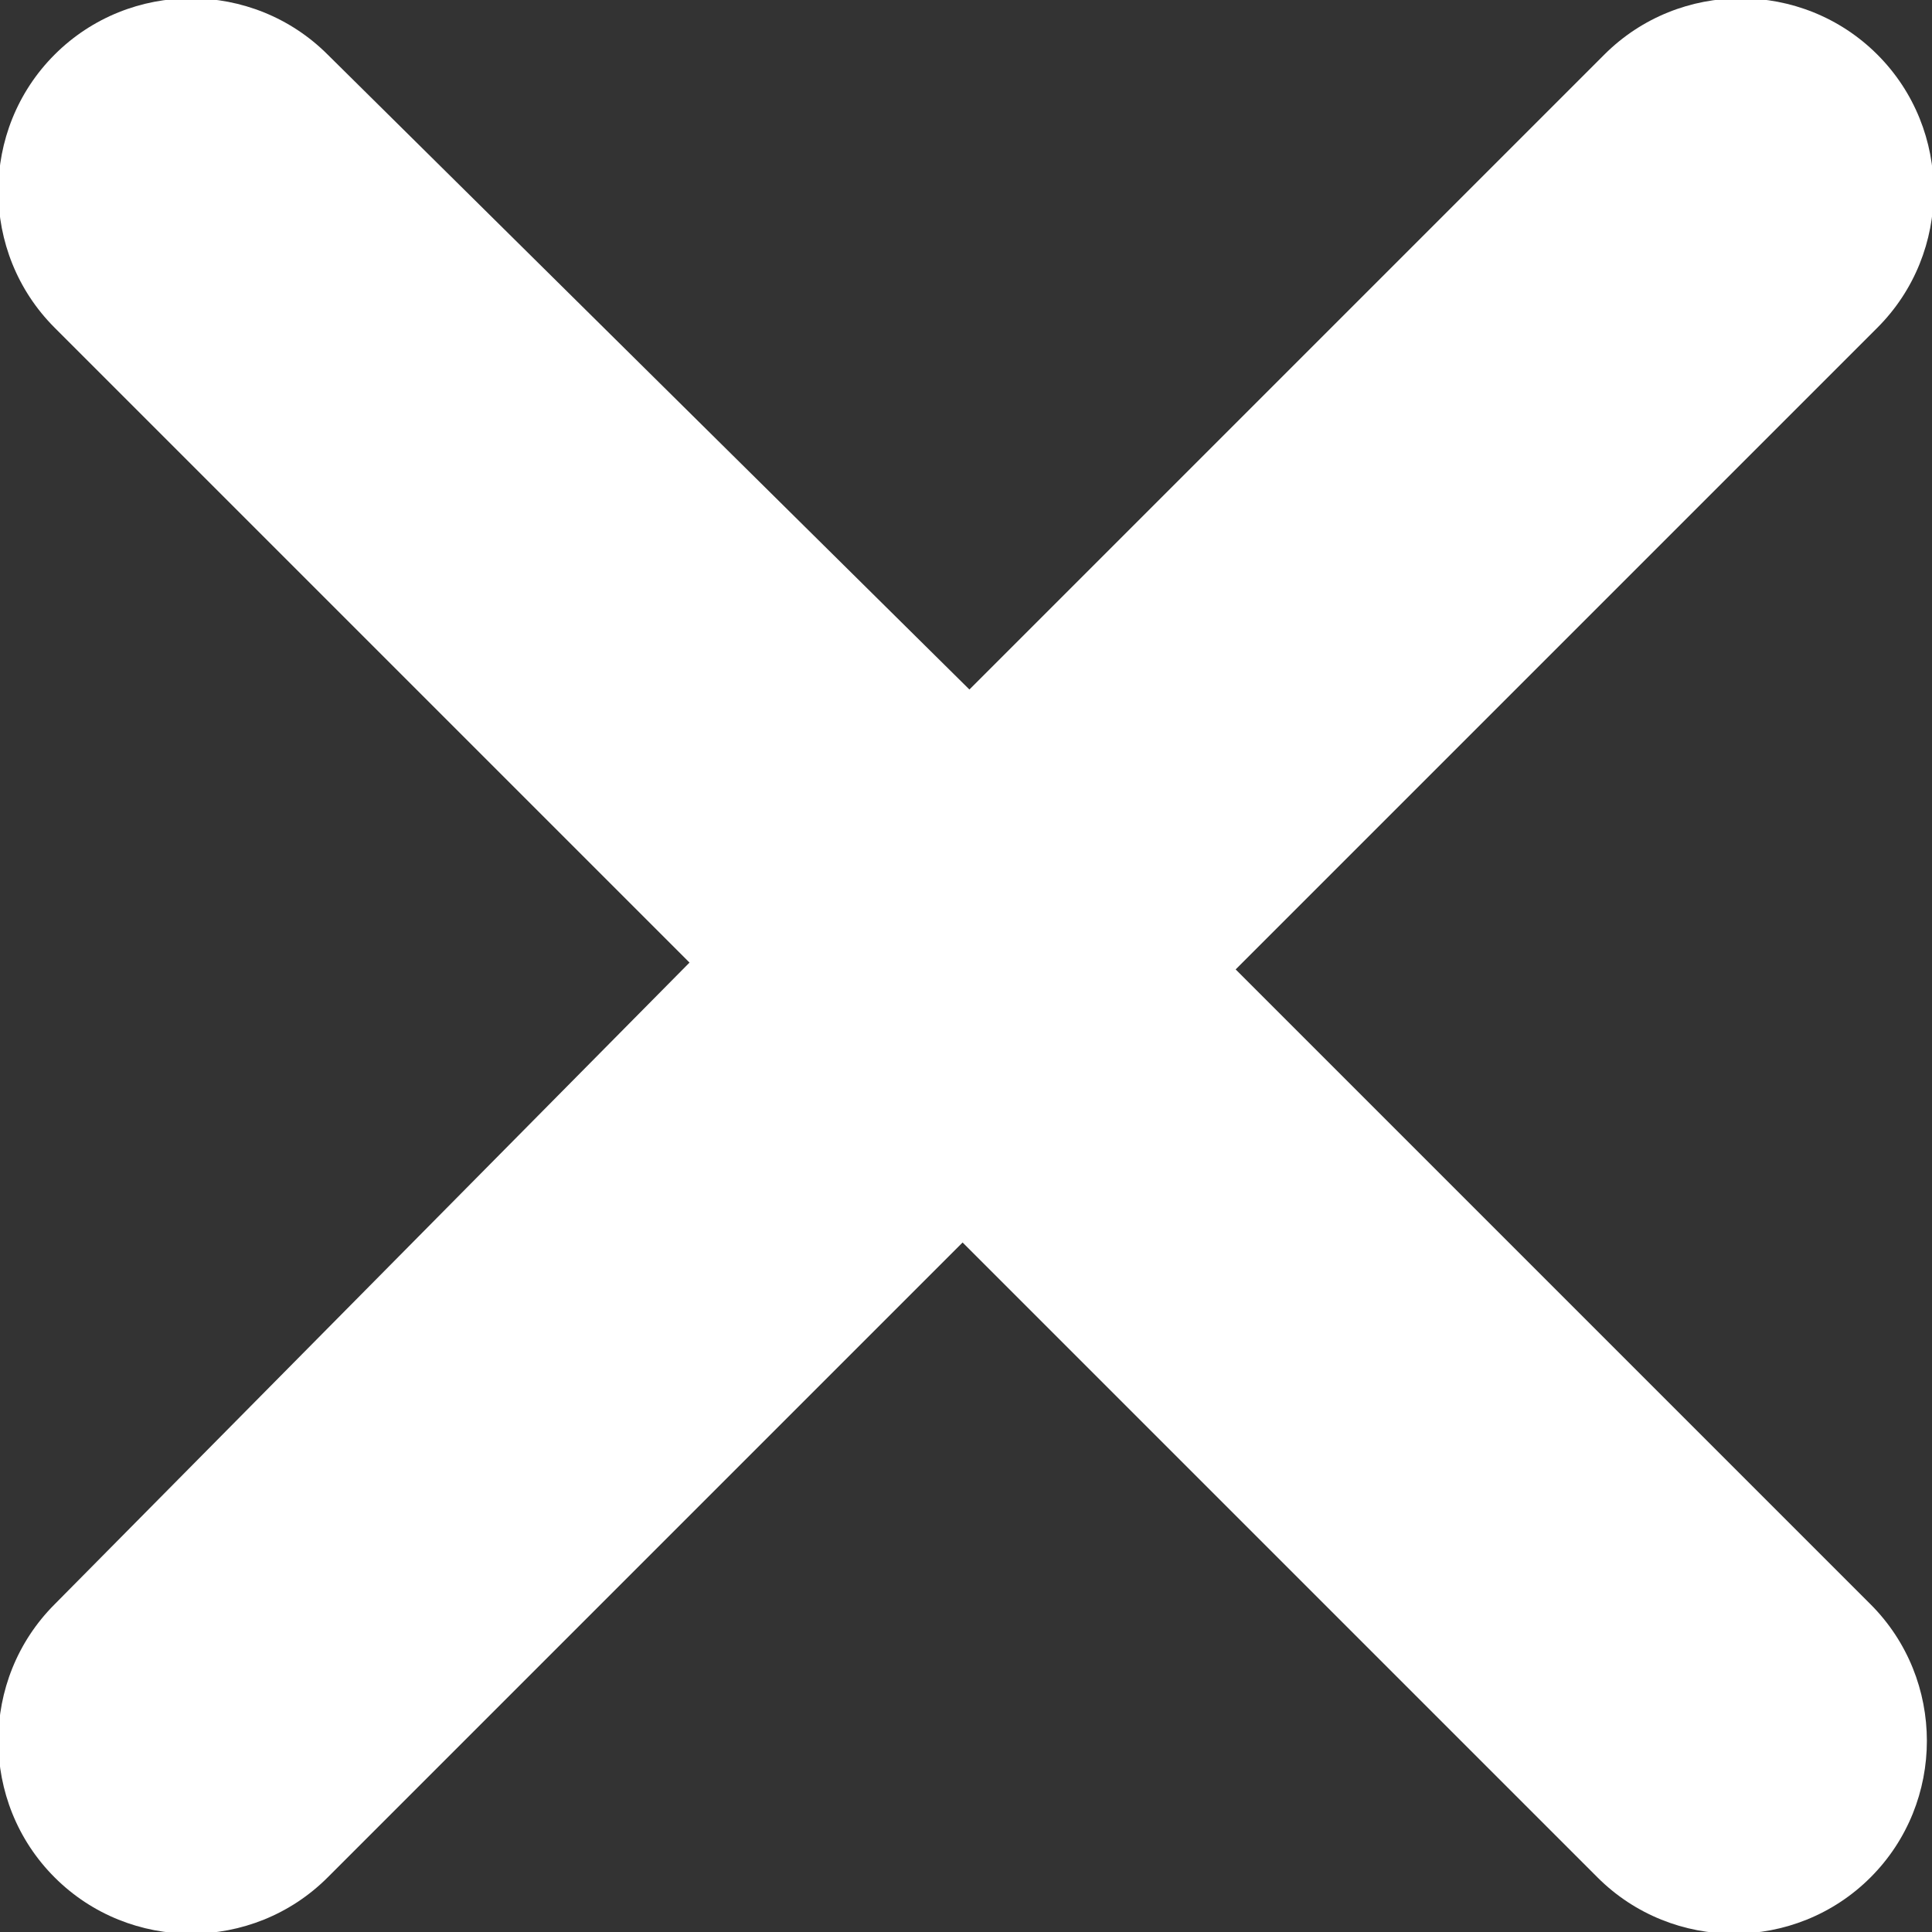 <?xml version="1.0" encoding="UTF-8"?>
<svg id="Ebene_1" xmlns="http://www.w3.org/2000/svg" version="1.1" viewBox="0 0 28.3 28.3">
  <rect x="0" y="0" width="28.3" height="28.3" fill="#333333" stroke="none"/>
  <!-- Generator: Adobe Illustrator 29.1.0, SVG Export Plug-In . SVG Version: 2.1.0 Build 142)  -->
  <defs>
    <style>
      .st0 {
        fill: #fff;
      }
    </style>
  </defs>
  <path class="st0" d="M27.5,4.8c1.1-1.1,1.1-2.9,0-4s-2.9-1.1-4,0l-9.3,9.3L4.8.8C3.7-.3,1.9-.3.8.8S-.3,3.7.8,4.8l9.3,9.3L.8,23.5c-1.1,1.1-1.1,2.9,0,4s2.9,1.1,4,0l9.3-9.3,9.3,9.3c1.1,1.1,2.9,1.1,4,0s1.1-2.9,0-4l-9.3-9.3,9.3-9.3Z"/>
</svg>